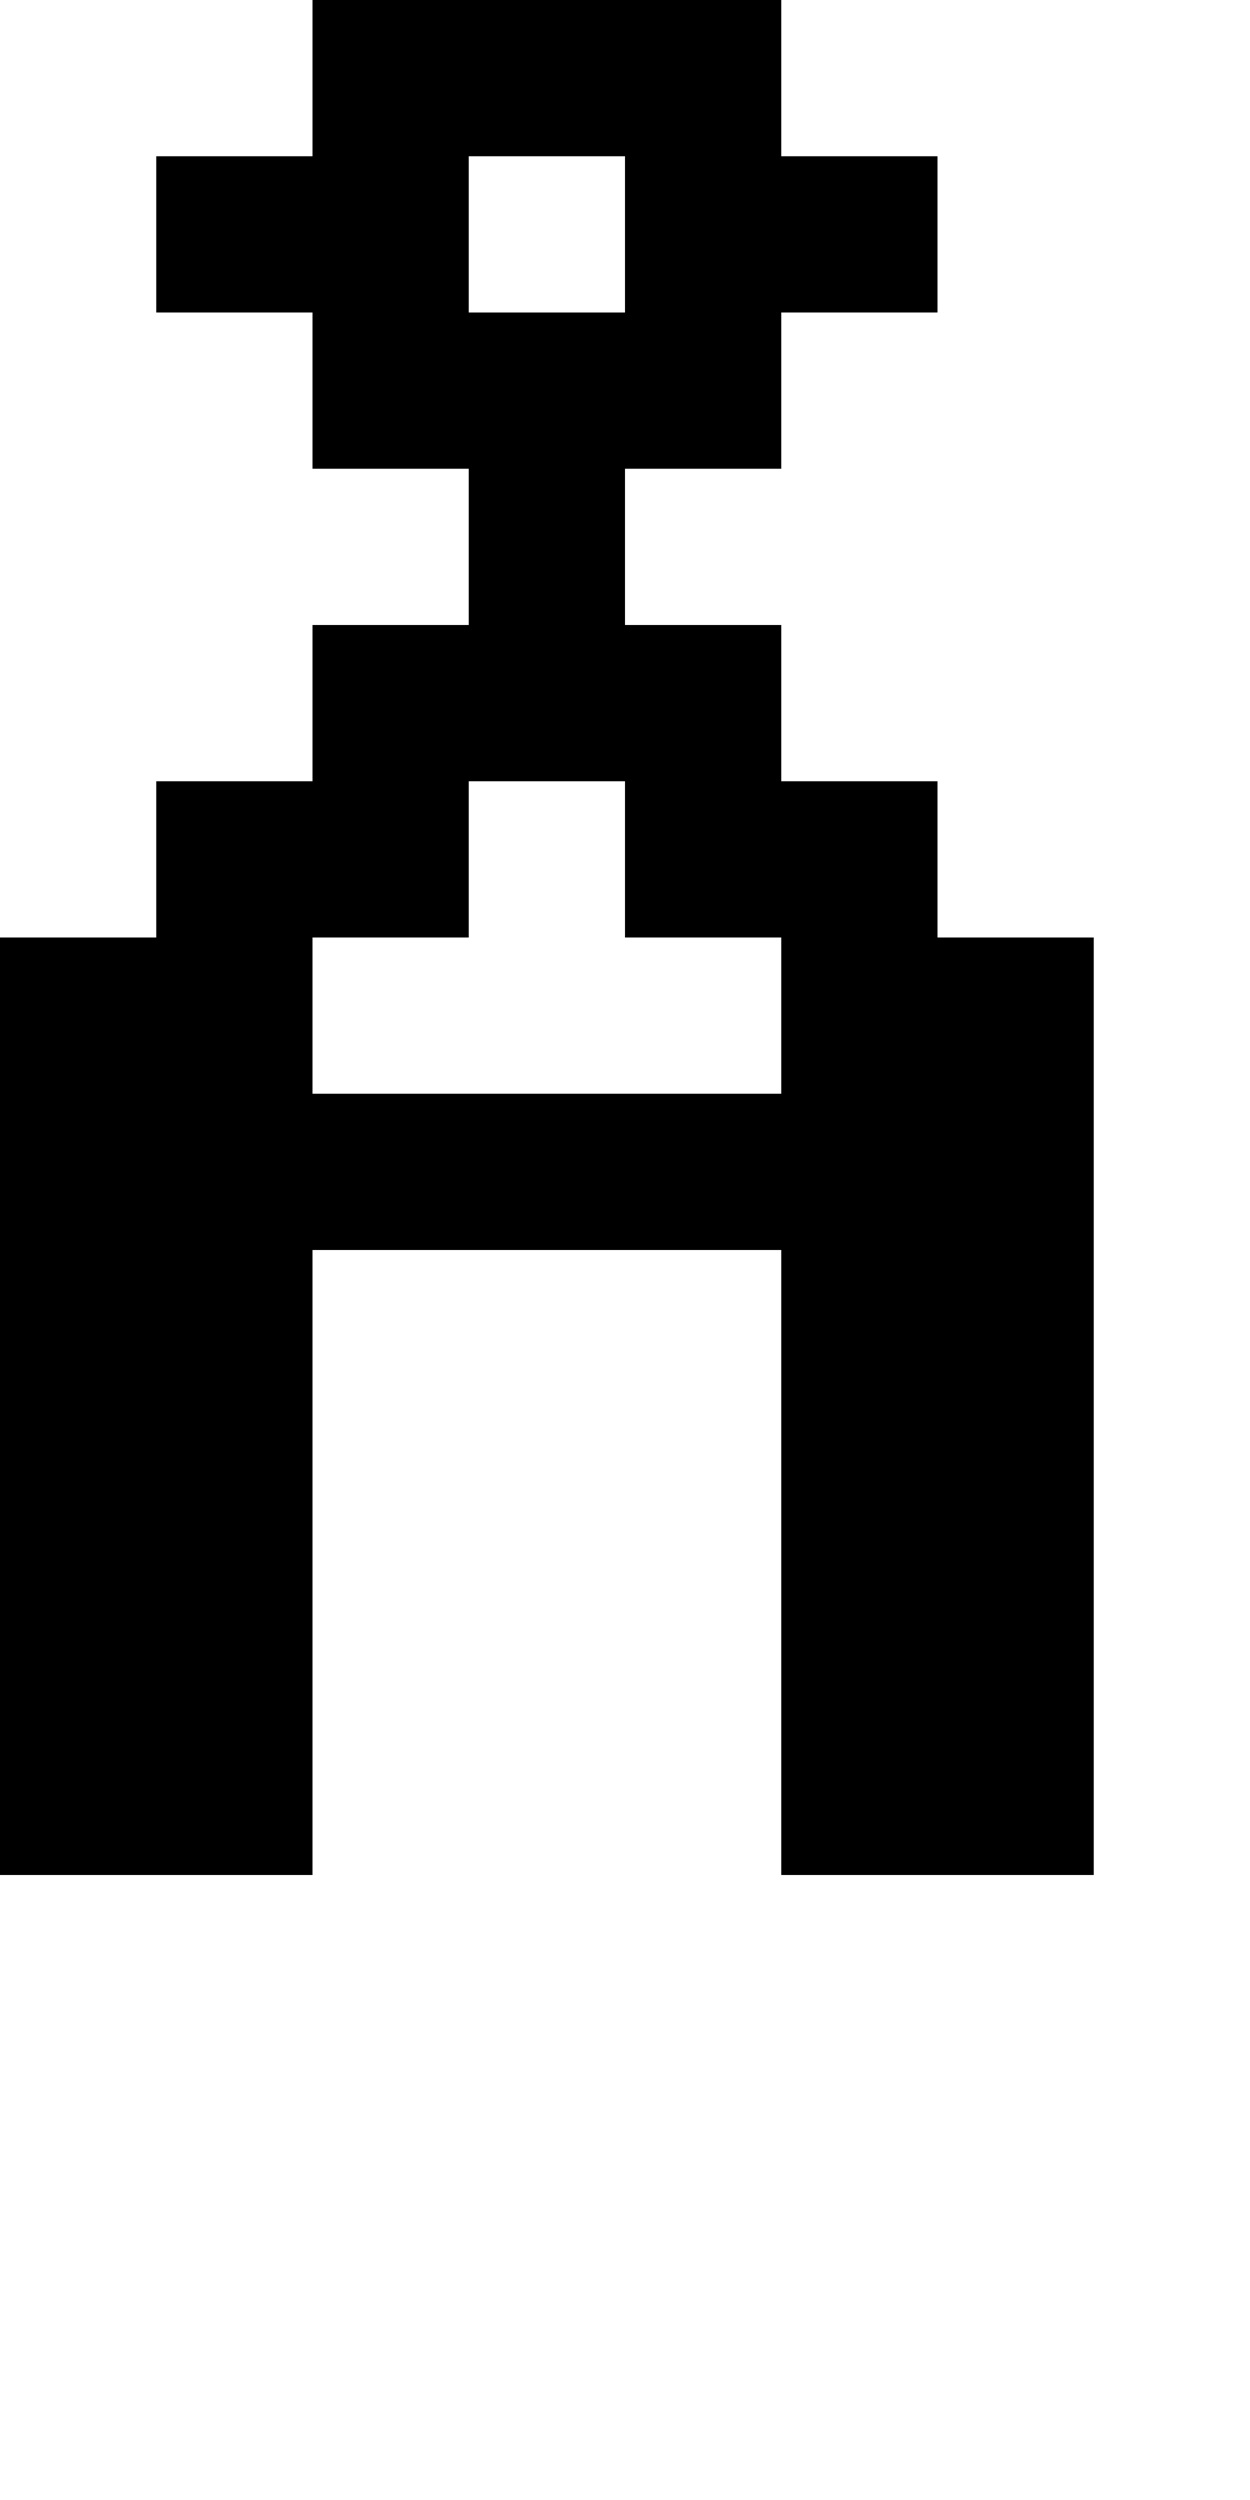 <?xml version="1.0" standalone="no"?>
<!DOCTYPE svg PUBLIC "-//W3C//DTD SVG 20010904//EN"
 "http://www.w3.org/TR/2001/REC-SVG-20010904/DTD/svg10.dtd">
<svg version="1.0" xmlns="http://www.w3.org/2000/svg"
 width="32pt" height="64pt" viewBox="0 0 32 64"
 preserveAspectRatio="xMidYMid meet">
<g transform="translate(0,64) scale(1,-1)"
fill="#000000" stroke="none">
<path d="M8 62 l0 -2 -2 0 -2 0 0 -2 0 -2 2 0 2 0 0 -2 0 -2 2 0 2 0 0 -2 0
-2 -2 0 -2 0 0 -2 0 -2 -2 0 -2 0 0 -2 0 -2 -2 0 -2 0 0 -12 0 -12 4 0 4 0 0
8 0 8 6 0 6 0 0 -8 0 -8 4 0 4 0 0 12 0 12 -2 0 -2 0 0 2 0 2 -2 0 -2 0 0 2 0
2 -2 0 -2 0 0 2 0 2 2 0 2 0 0 2 0 2 2 0 2 0 0 2 0 2 -2 0 -2 0 0 2 0 2 -6 0
-6 0 0 -2z m8 -4 l0 -2 -2 0 -2 0 0 2 0 2 2 0 2 0 0 -2z m0 -16 l0 -2 2 0 2 0
0 -2 0 -2 -6 0 -6 0 0 2 0 2 2 0 2 0 0 2 0 2 2 0 2 0 0 -2z"/>
</g>
</svg>
